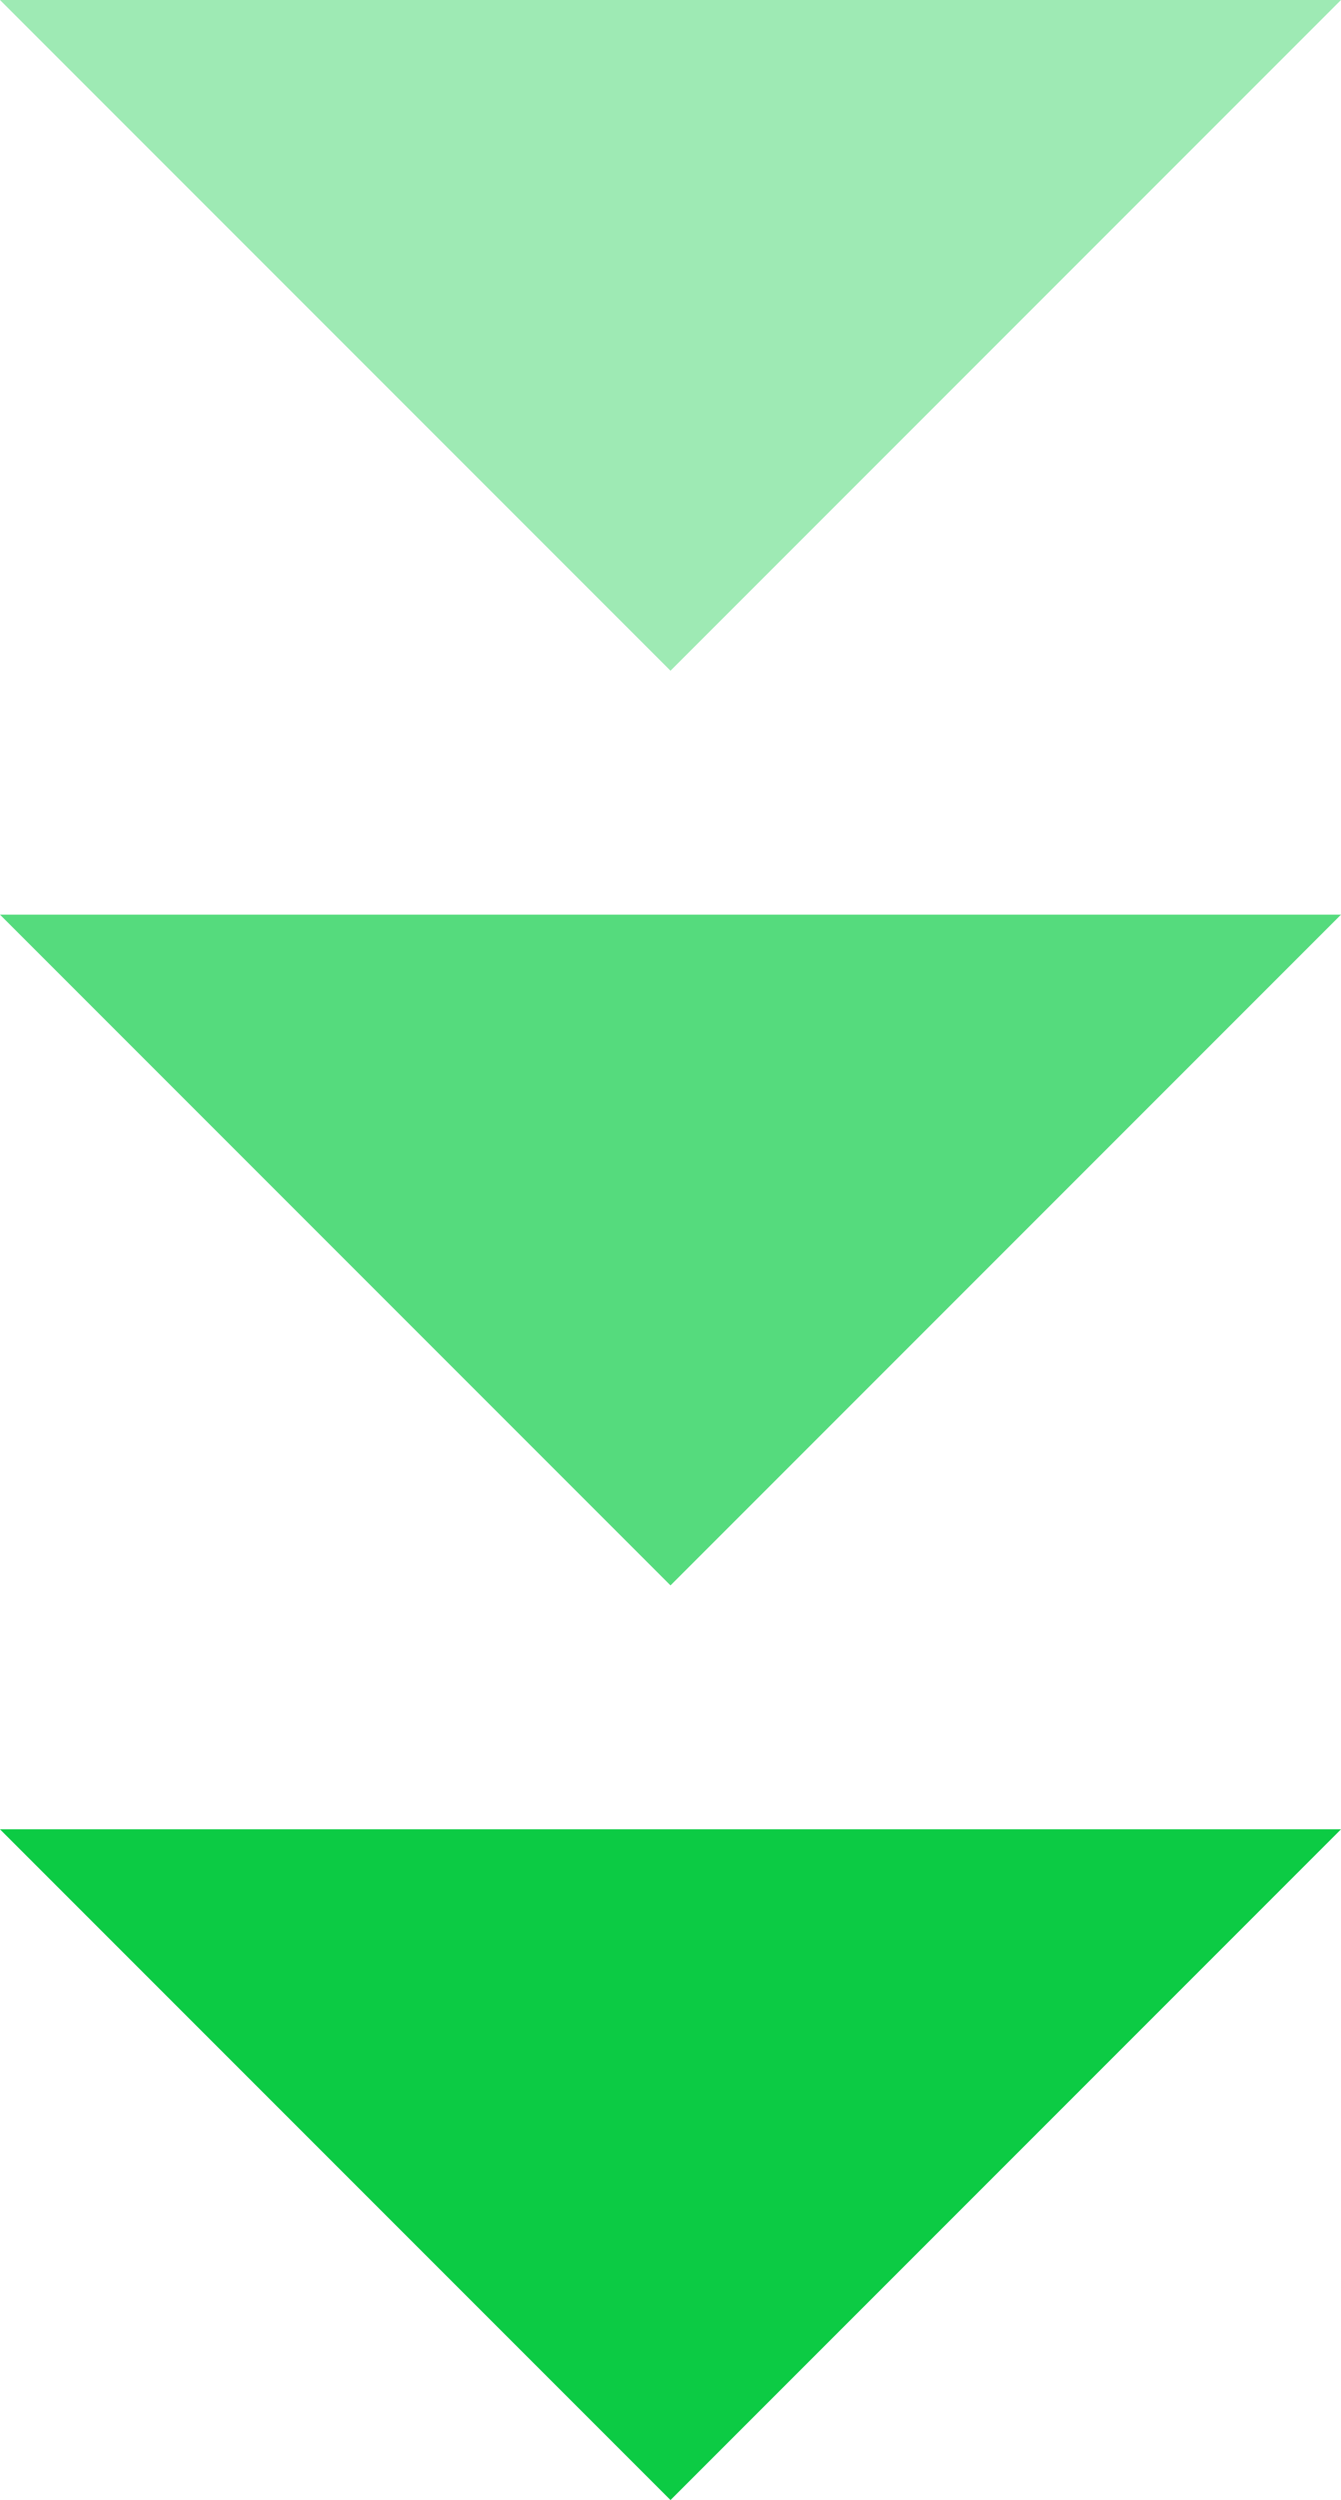 <svg width="44" height="82" viewBox="0 0 44 82" fill="none" xmlns="http://www.w3.org/2000/svg">
<path d="M44 0L22 22L0 0H44Z" fill="#9EEAB4"/>
<path d="M44 30L22 52L0 30H44Z" fill="#55DB7D"/>
<path d="M44 60L22 82L0 60H44Z" fill="#0CCB44"/>
</svg>
